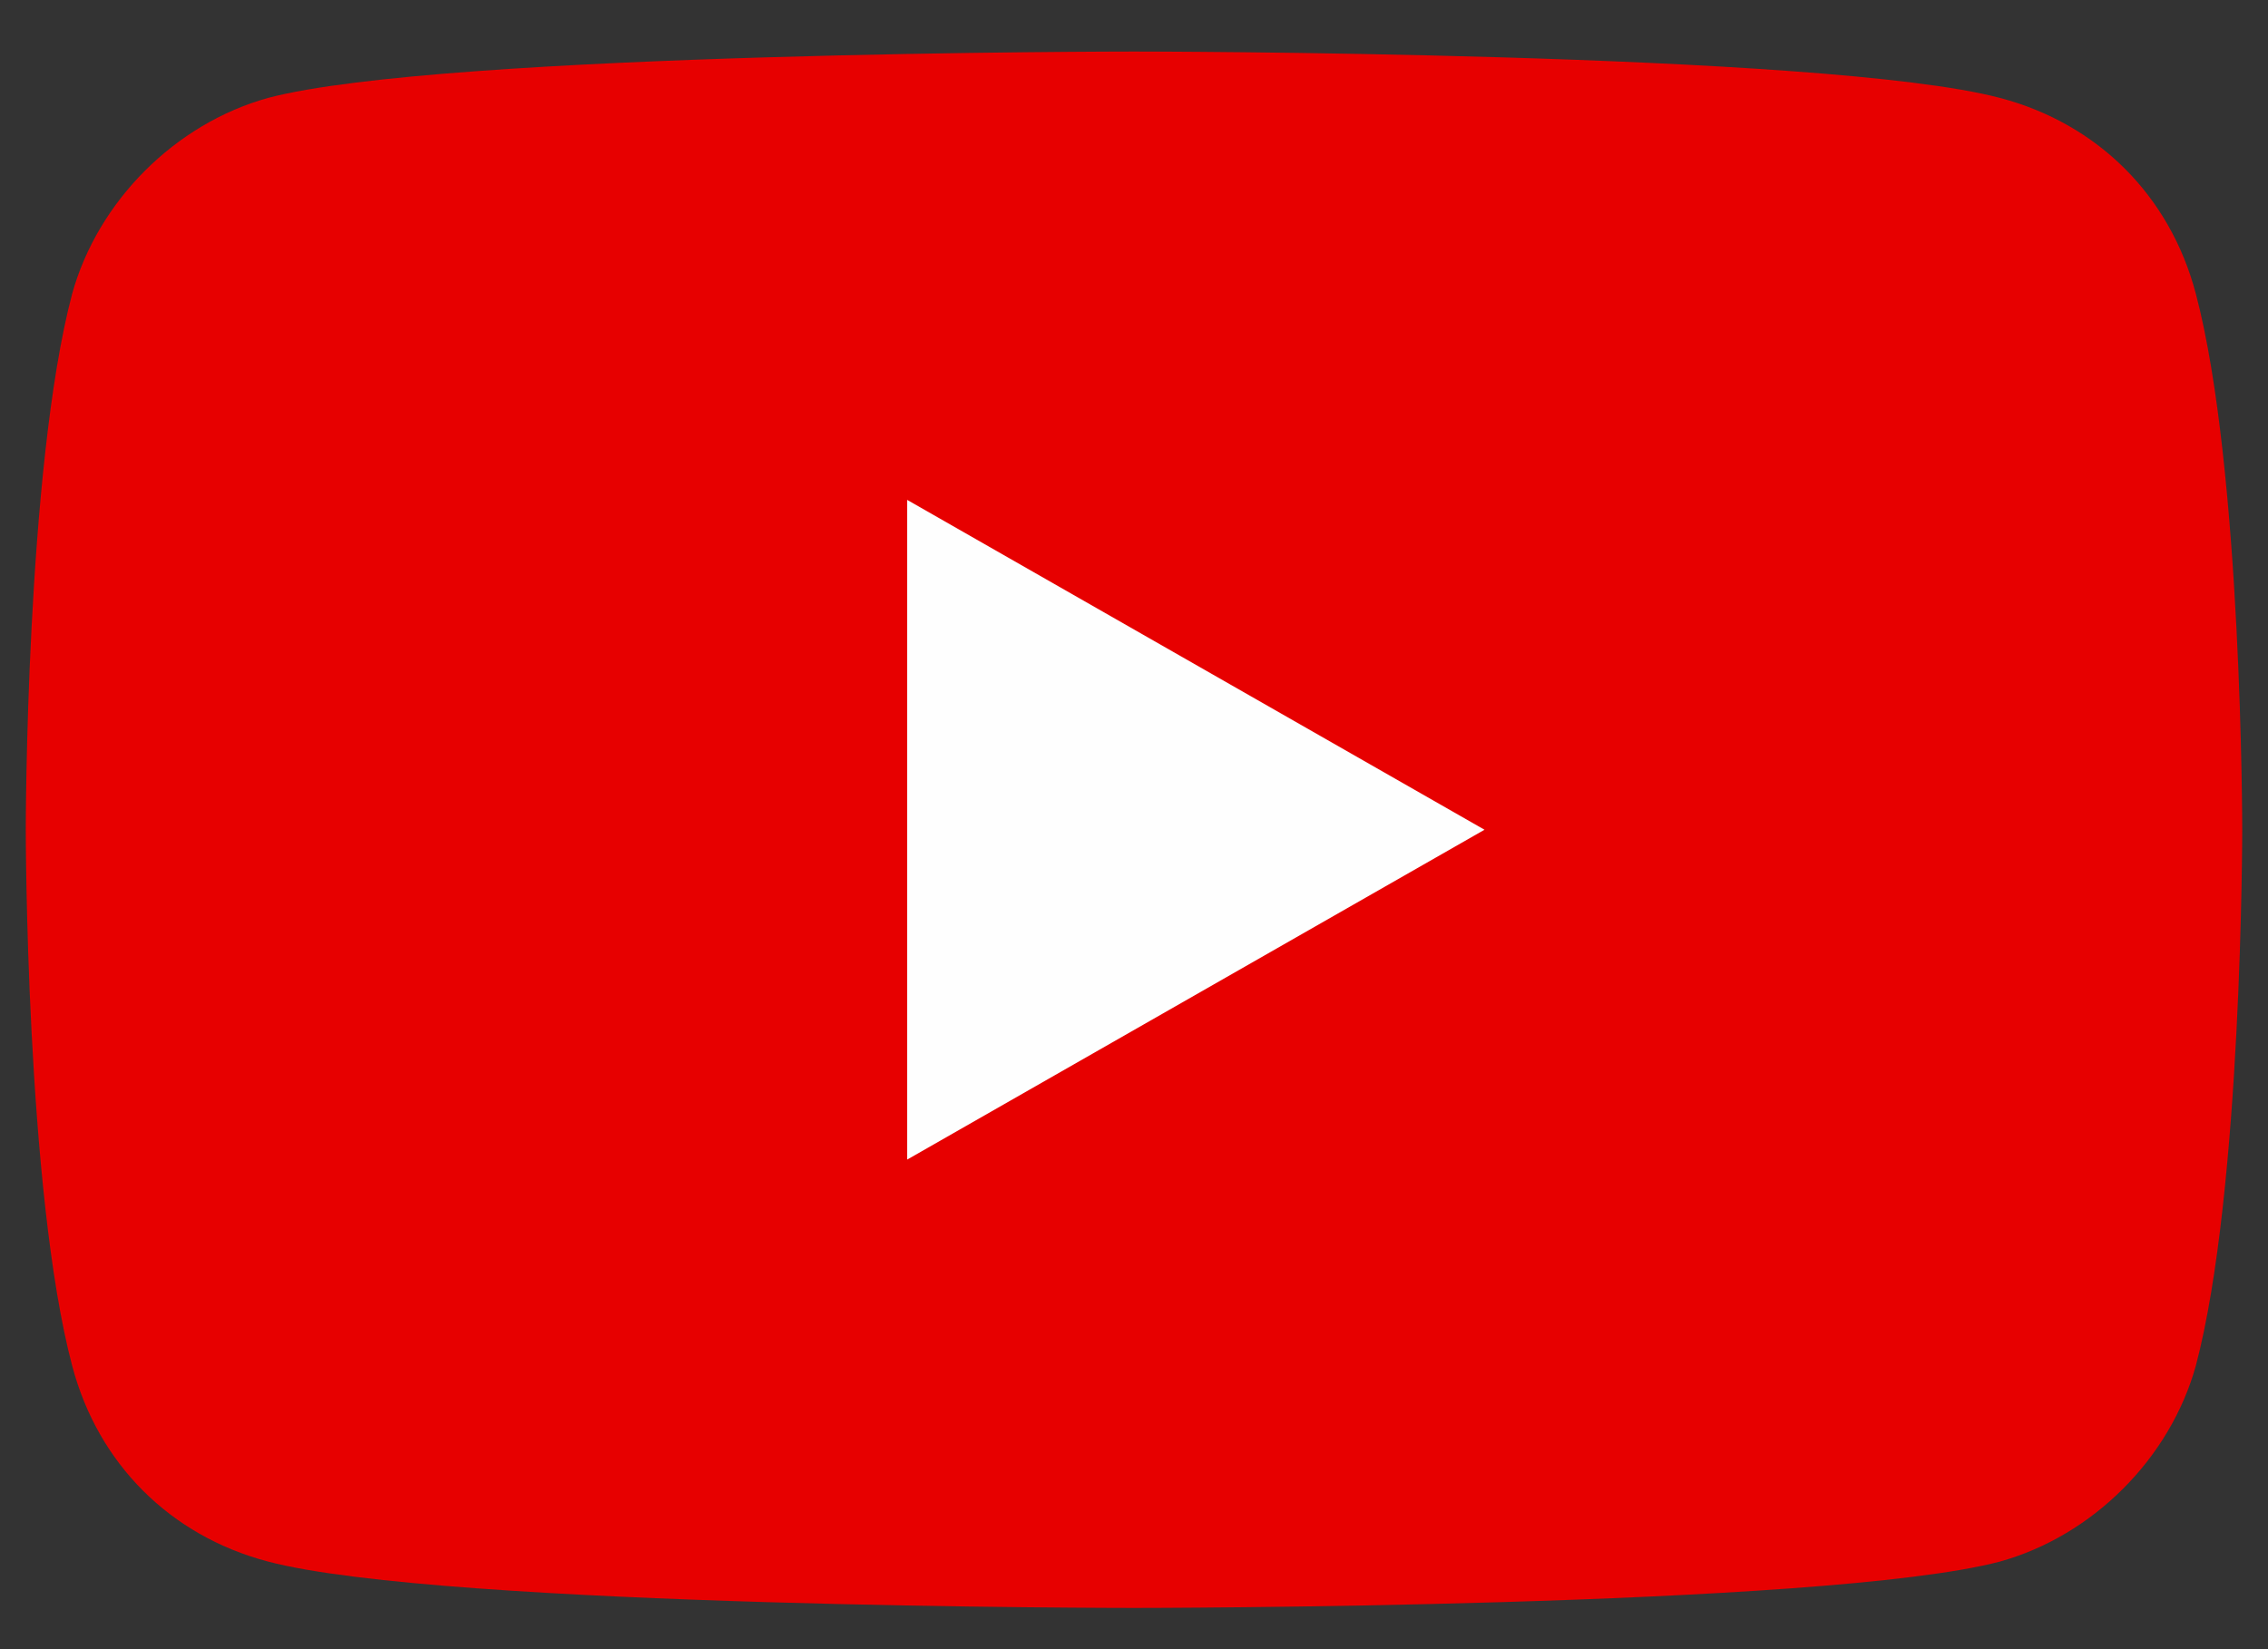 <?xml version="1.0" encoding="utf-8"?>
<!-- Generator: Adobe Illustrator 24.1.1, SVG Export Plug-In . SVG Version: 6.00 Build 0)  -->
<svg version="1.1" id="レイヤー_1" xmlns="http://www.w3.org/2000/svg" xmlns:xlink="http://www.w3.org/1999/xlink" x="0px"
	 y="0px" viewBox="0 0 44 32" style="enable-background:new 0 0 44 32;" xml:space="preserve">
<rect x="0" y="0" width="44" height="32" fill="#333333" stroke="none"/>
<style type="text/css">
	.st0{fill:#E70000;}
	.st1{fill:#FEFEFE;}
</style>
<g>
	<path class="st0" d="M42.6,5.7c-0.5-1.9-1.9-3.3-3.8-3.8C35.4,1,22,1,22,1S8.6,1,5.2,1.9c-1.8,0.5-3.3,2-3.8,3.8
		C0.5,9.1,0.5,16.1,0.5,16.1s0,7,0.9,10.4c0.5,1.9,1.9,3.3,3.8,3.8C8.6,31.2,22,31.2,22,31.2s13.4,0,16.8-0.9c1.8-0.5,3.3-2,3.8-3.8
		c0.9-3.4,0.9-10.4,0.9-10.4S43.5,9.1,42.6,5.7z"/>
	<polygon class="st1" points="17.6,22.5 17.6,9.7 28.8,16.1 	"/>
</g>
</svg>

